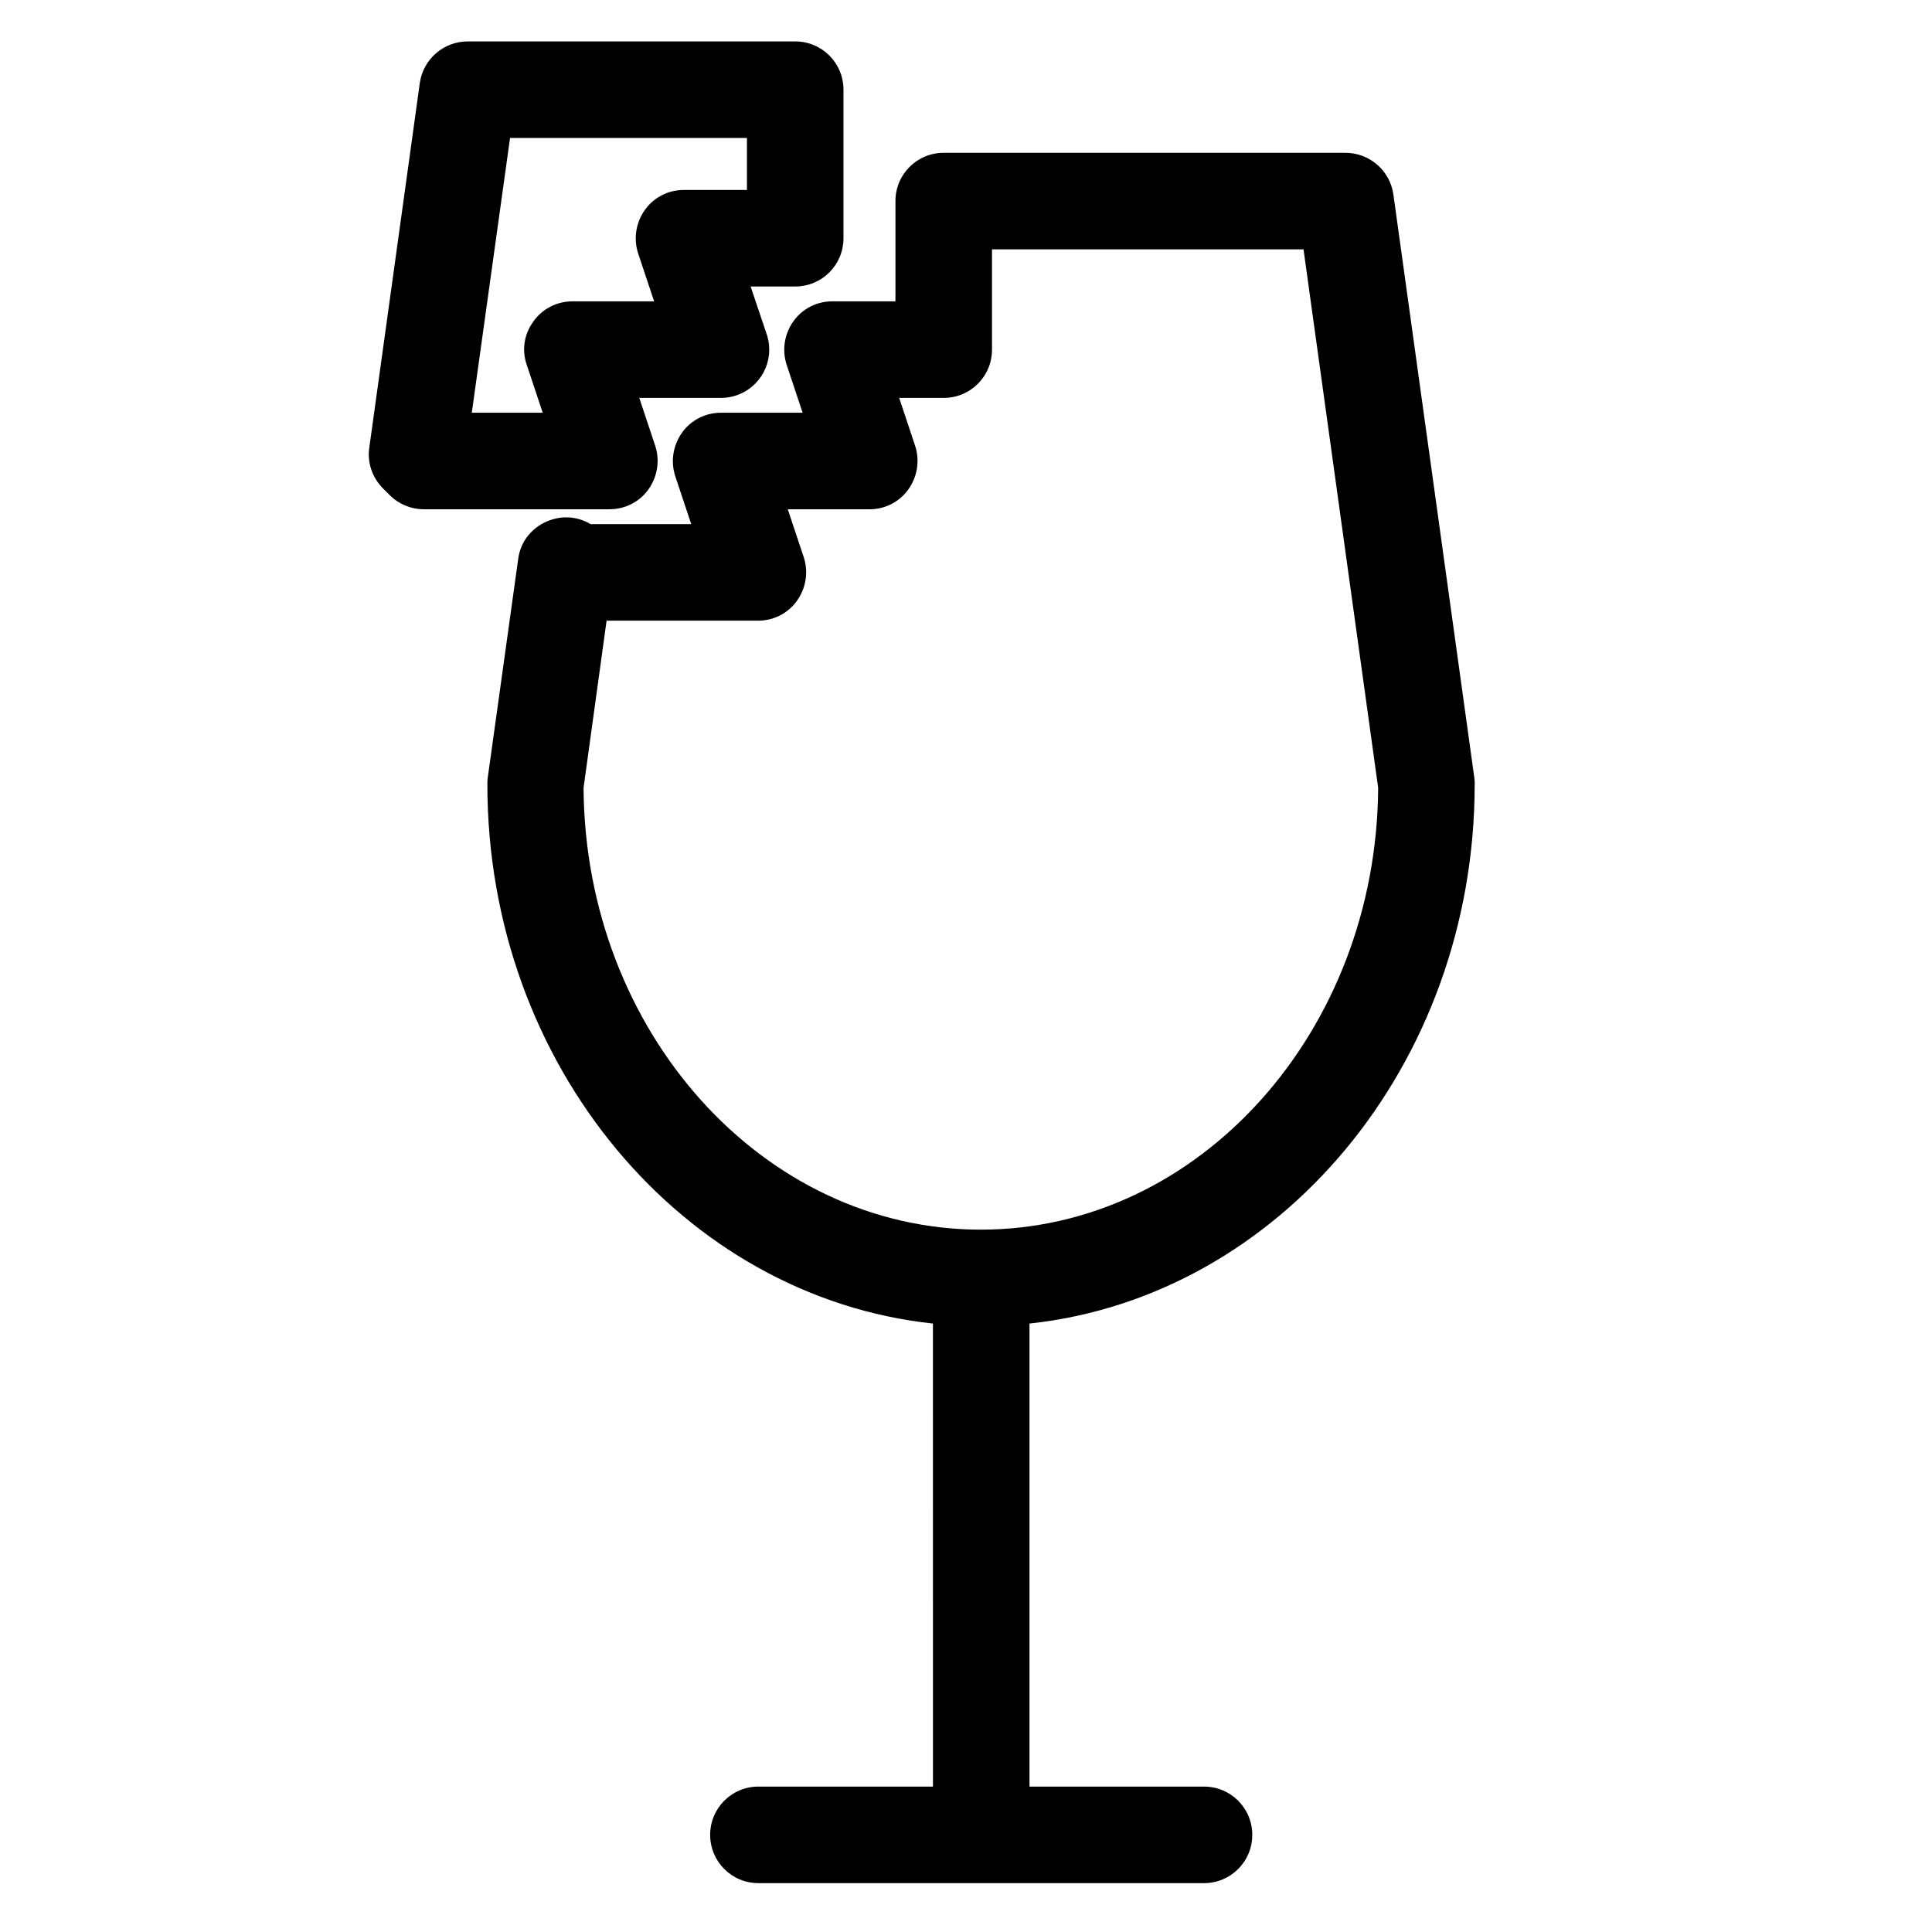 <?xml version="1.0" encoding="UTF-8"?>
<!-- Uploaded to: ICON Repo, www.iconrepo.com, Generator: ICON Repo Mixer Tools -->
<svg fill="#000000" width="800px" height="800px" version="1.1" viewBox="144 144 512 512" xmlns="http://www.w3.org/2000/svg">
 <g>
  <path d="m315.87 273.65c2.363-3.344 3.051-7.578 1.77-11.512l-4.231-12.695h21.648c7.086 0 12.793-5.707 12.793-12.793 0-1.672-0.297-3.246-0.887-4.723l-4.035-12.004h11.809c7.086 0 12.793-5.707 12.793-12.793v-39.359c0-7.086-5.707-12.793-12.793-12.793h-86.789c-6.394 0-11.809 4.723-12.695 11.02l-13.383 96.629c-0.59 3.938 0.789 7.969 3.641 10.824l1.77 1.77c2.363 2.363 5.609 3.738 9.055 3.738h49.199c4.137 0.004 7.973-1.961 10.336-5.309zm-32.277-32.965 4.231 12.695h-18.793l10.137-72.816h62.777v13.777h-16.727c-4.133 0-7.969 1.969-10.332 5.312-2.363 3.344-3.051 7.578-1.77 11.512l4.231 12.695h-21.648c-4.133 0-7.969 1.969-10.332 5.312-2.461 3.344-3.148 7.578-1.773 11.512z"/>
  <path d="m534.81 351.88c0-0.59 0-1.18-0.098-1.77l-21.453-154.59c-0.887-6.297-6.297-11.02-12.695-11.02l-106.47-0.004c-7.086 0-12.793 5.707-12.793 12.793v26.566h-16.727c-4.133 0-7.969 1.969-10.332 5.312-2.363 3.344-3.051 7.578-1.77 11.512l4.231 12.699h-21.648c-4.133 0-7.969 1.969-10.332 5.312-2.363 3.344-3.051 7.578-1.77 11.512l4.231 12.695h-26.668c-3.148-1.871-6.988-2.363-10.629-1.082-4.625 1.574-7.969 5.512-8.562 10.332l-8.07 57.957c-0.098 0.59-0.098 1.18-0.098 1.77 0 74.391 51.855 135.79 118.08 142.88l0.004 122.71h-46.25c-7.086 0-12.793 5.707-12.793 12.793 0 7.086 5.707 12.793 12.793 12.793h118.08c7.086 0 12.793-5.707 12.793-12.793 0-7.086-5.707-12.793-12.793-12.793h-46.25v-122.71c66.125-7.086 117.98-68.488 117.98-142.88zm-236.16 0.887 6.102-44.281h40.148c4.133 0 7.969-1.969 10.332-5.312 2.363-3.344 3.051-7.578 1.77-11.512l-4.231-12.695h21.648c4.133 0 7.969-1.969 10.332-5.312 2.363-3.344 3.051-7.578 1.77-11.512l-4.231-12.695h11.809c7.086 0 12.793-5.707 12.793-12.793v-26.566h82.559l19.777 142.68c-0.395 64.648-47.527 117.1-105.29 117.1-57.762 0-104.89-52.449-105.29-117.1z"/>
 </g>
</svg>
